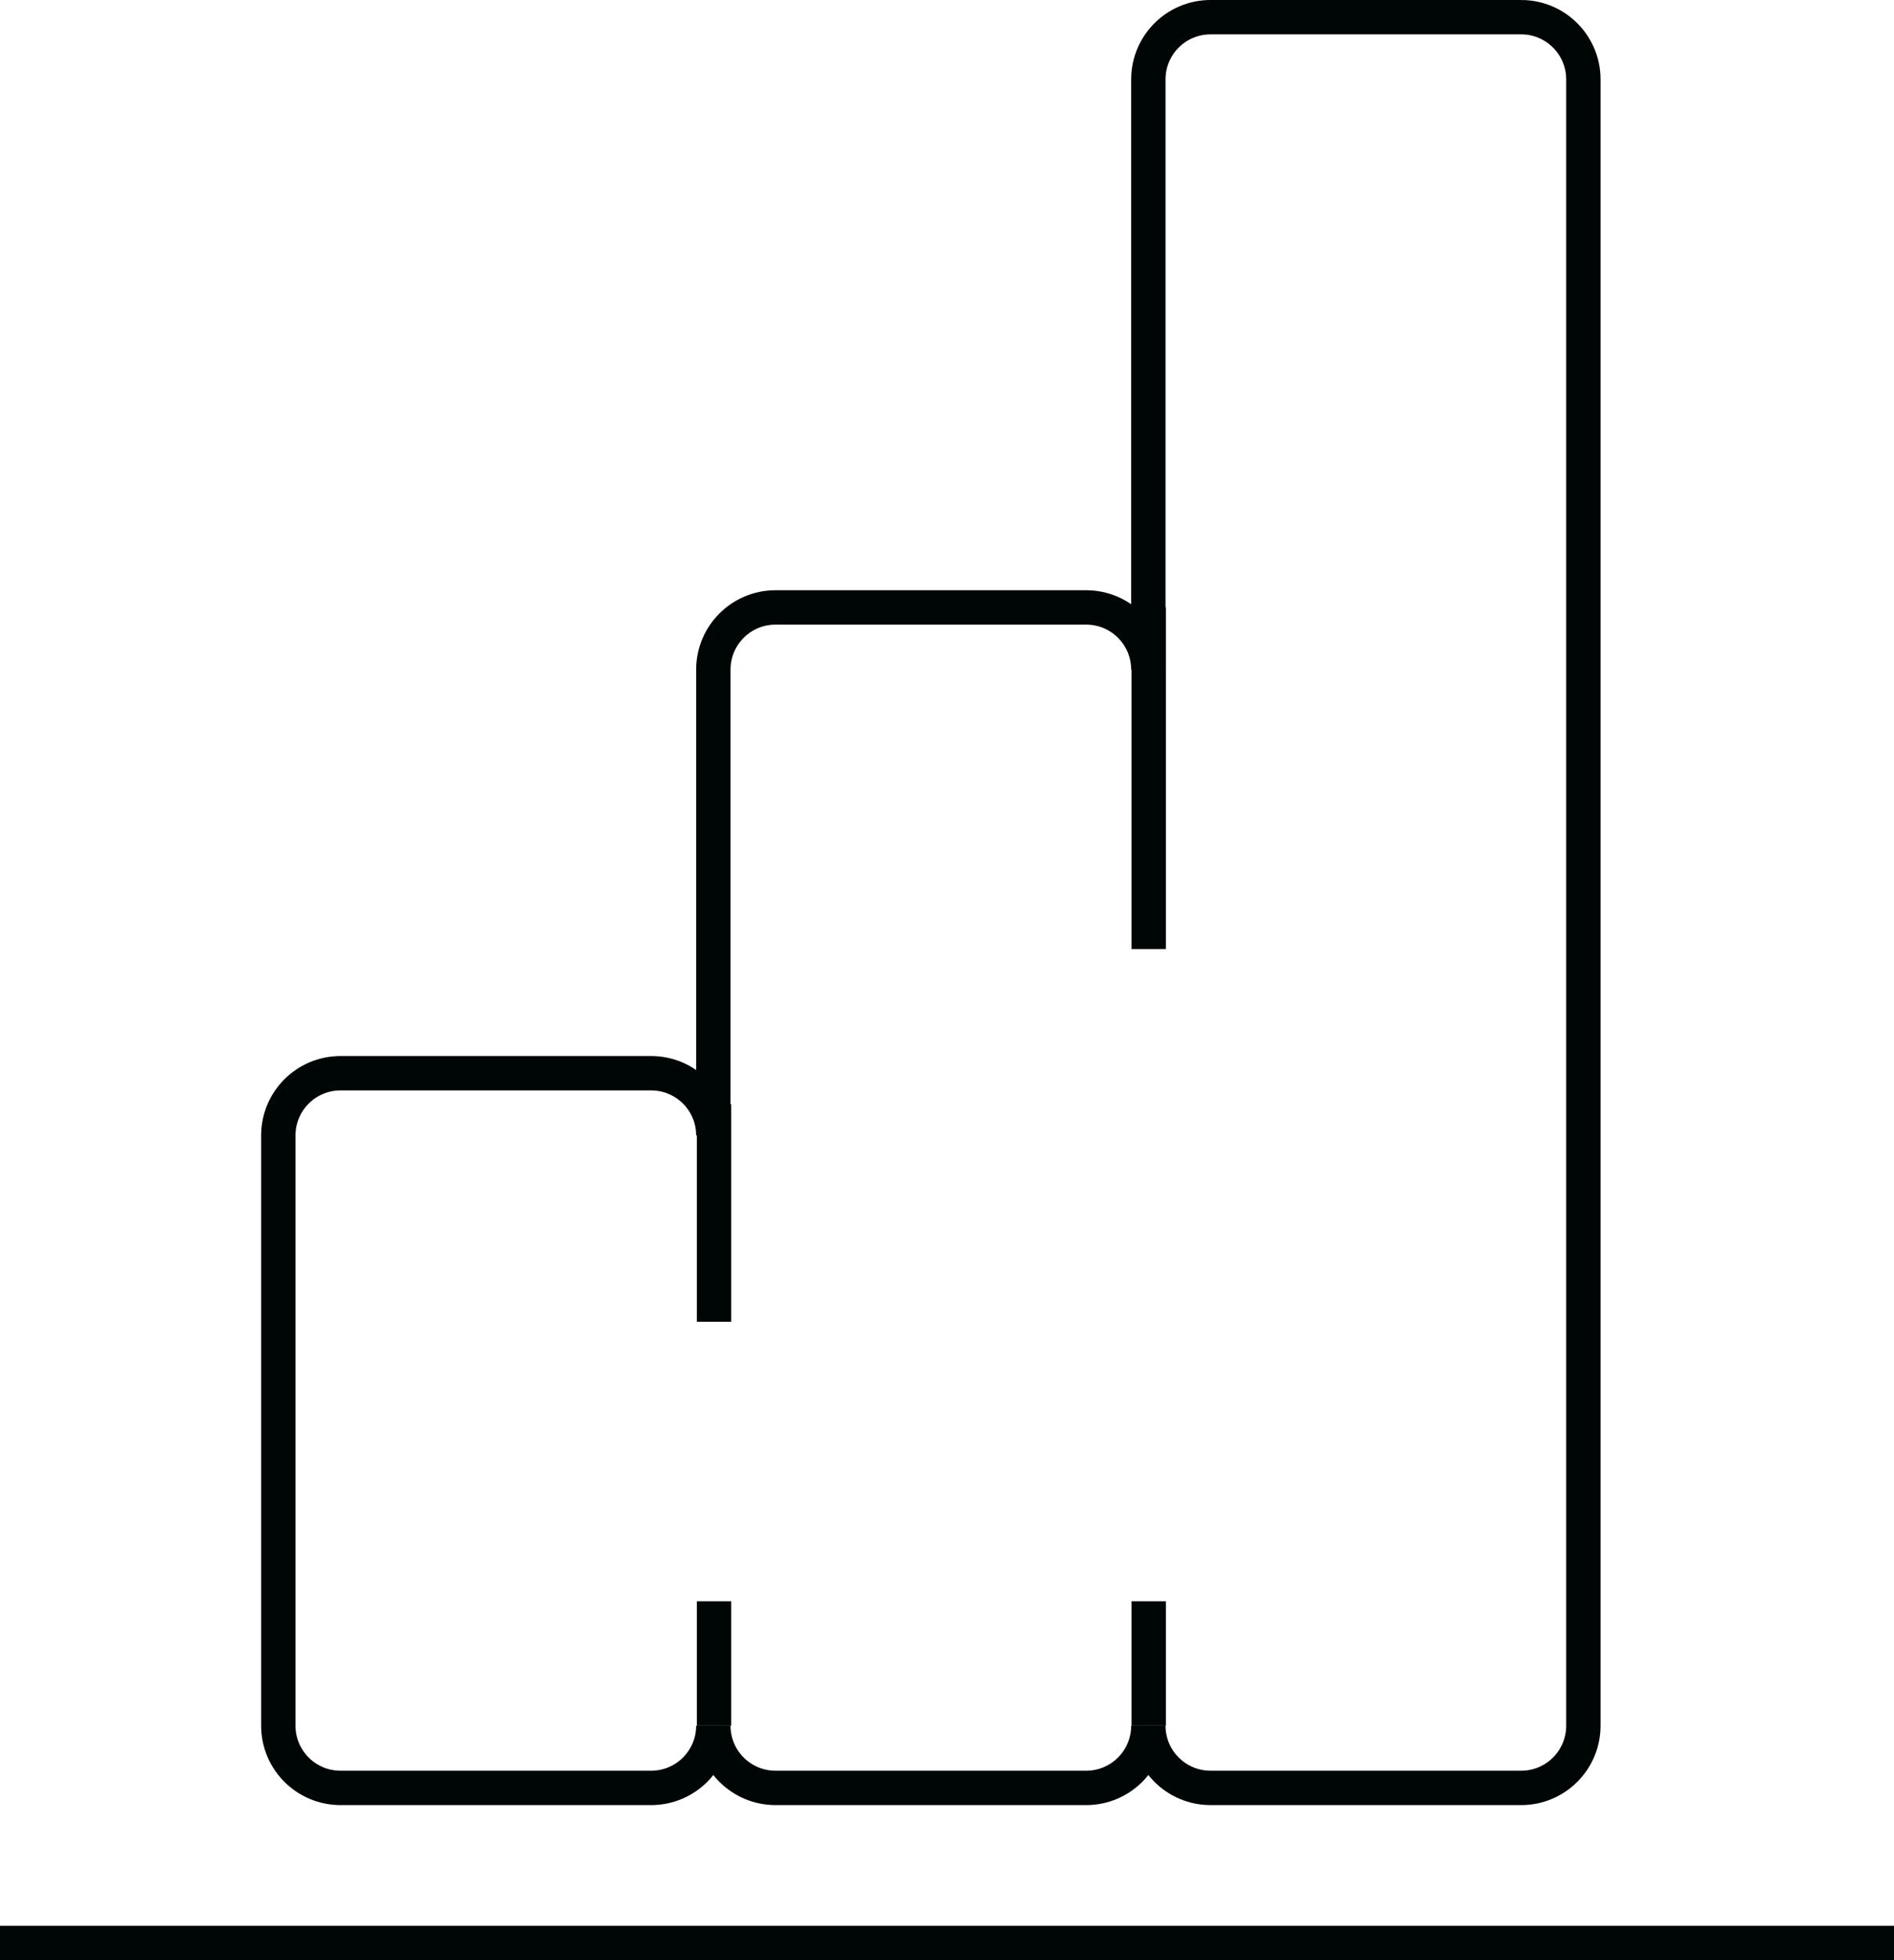 <svg xmlns="http://www.w3.org/2000/svg" id="Capa_1" width="55.12" height="57.02" viewBox="0 0 55.12 57.02"><defs><style>.cls-1{fill:none;stroke:#000506;stroke-miterlimit:10;}</style></defs><line class="cls-1" y1="56.52" x2="55.12" y2="56.52"></line><path class="cls-1" d="m44.27.5h-9.04c-1,0-1.81.81-1.81,1.81v17.17c0-1-.81-1.81-1.81-1.81h-9.04c-1,0-1.81.81-1.81,1.81v13.55c0-1-.81-1.81-1.81-1.81h-9.04c-1,0-1.81.81-1.81,1.81v17.17c0,1,.81,1.81,1.81,1.81h9.04c1,0,1.81-.81,1.81-1.81,0,1,.81,1.81,1.81,1.81h9.04c1,0,1.81-.81,1.81-1.81,0,1,.81,1.81,1.81,1.81h9.04c1,0,1.81-.81,1.81-1.81V2.31c0-1-.81-1.81-1.81-1.81Z"></path><line class="cls-1" x1="20.78" y1="32.12" x2="20.78" y2="38.45"></line><line class="cls-1" x1="33.43" y1="17.67" x2="33.43" y2="27.61"></line><line class="cls-1" x1="33.43" y1="46.58" x2="33.43" y2="50.2"></line><line class="cls-1" x1="20.78" y1="46.58" x2="20.78" y2="50.2"></line></svg>